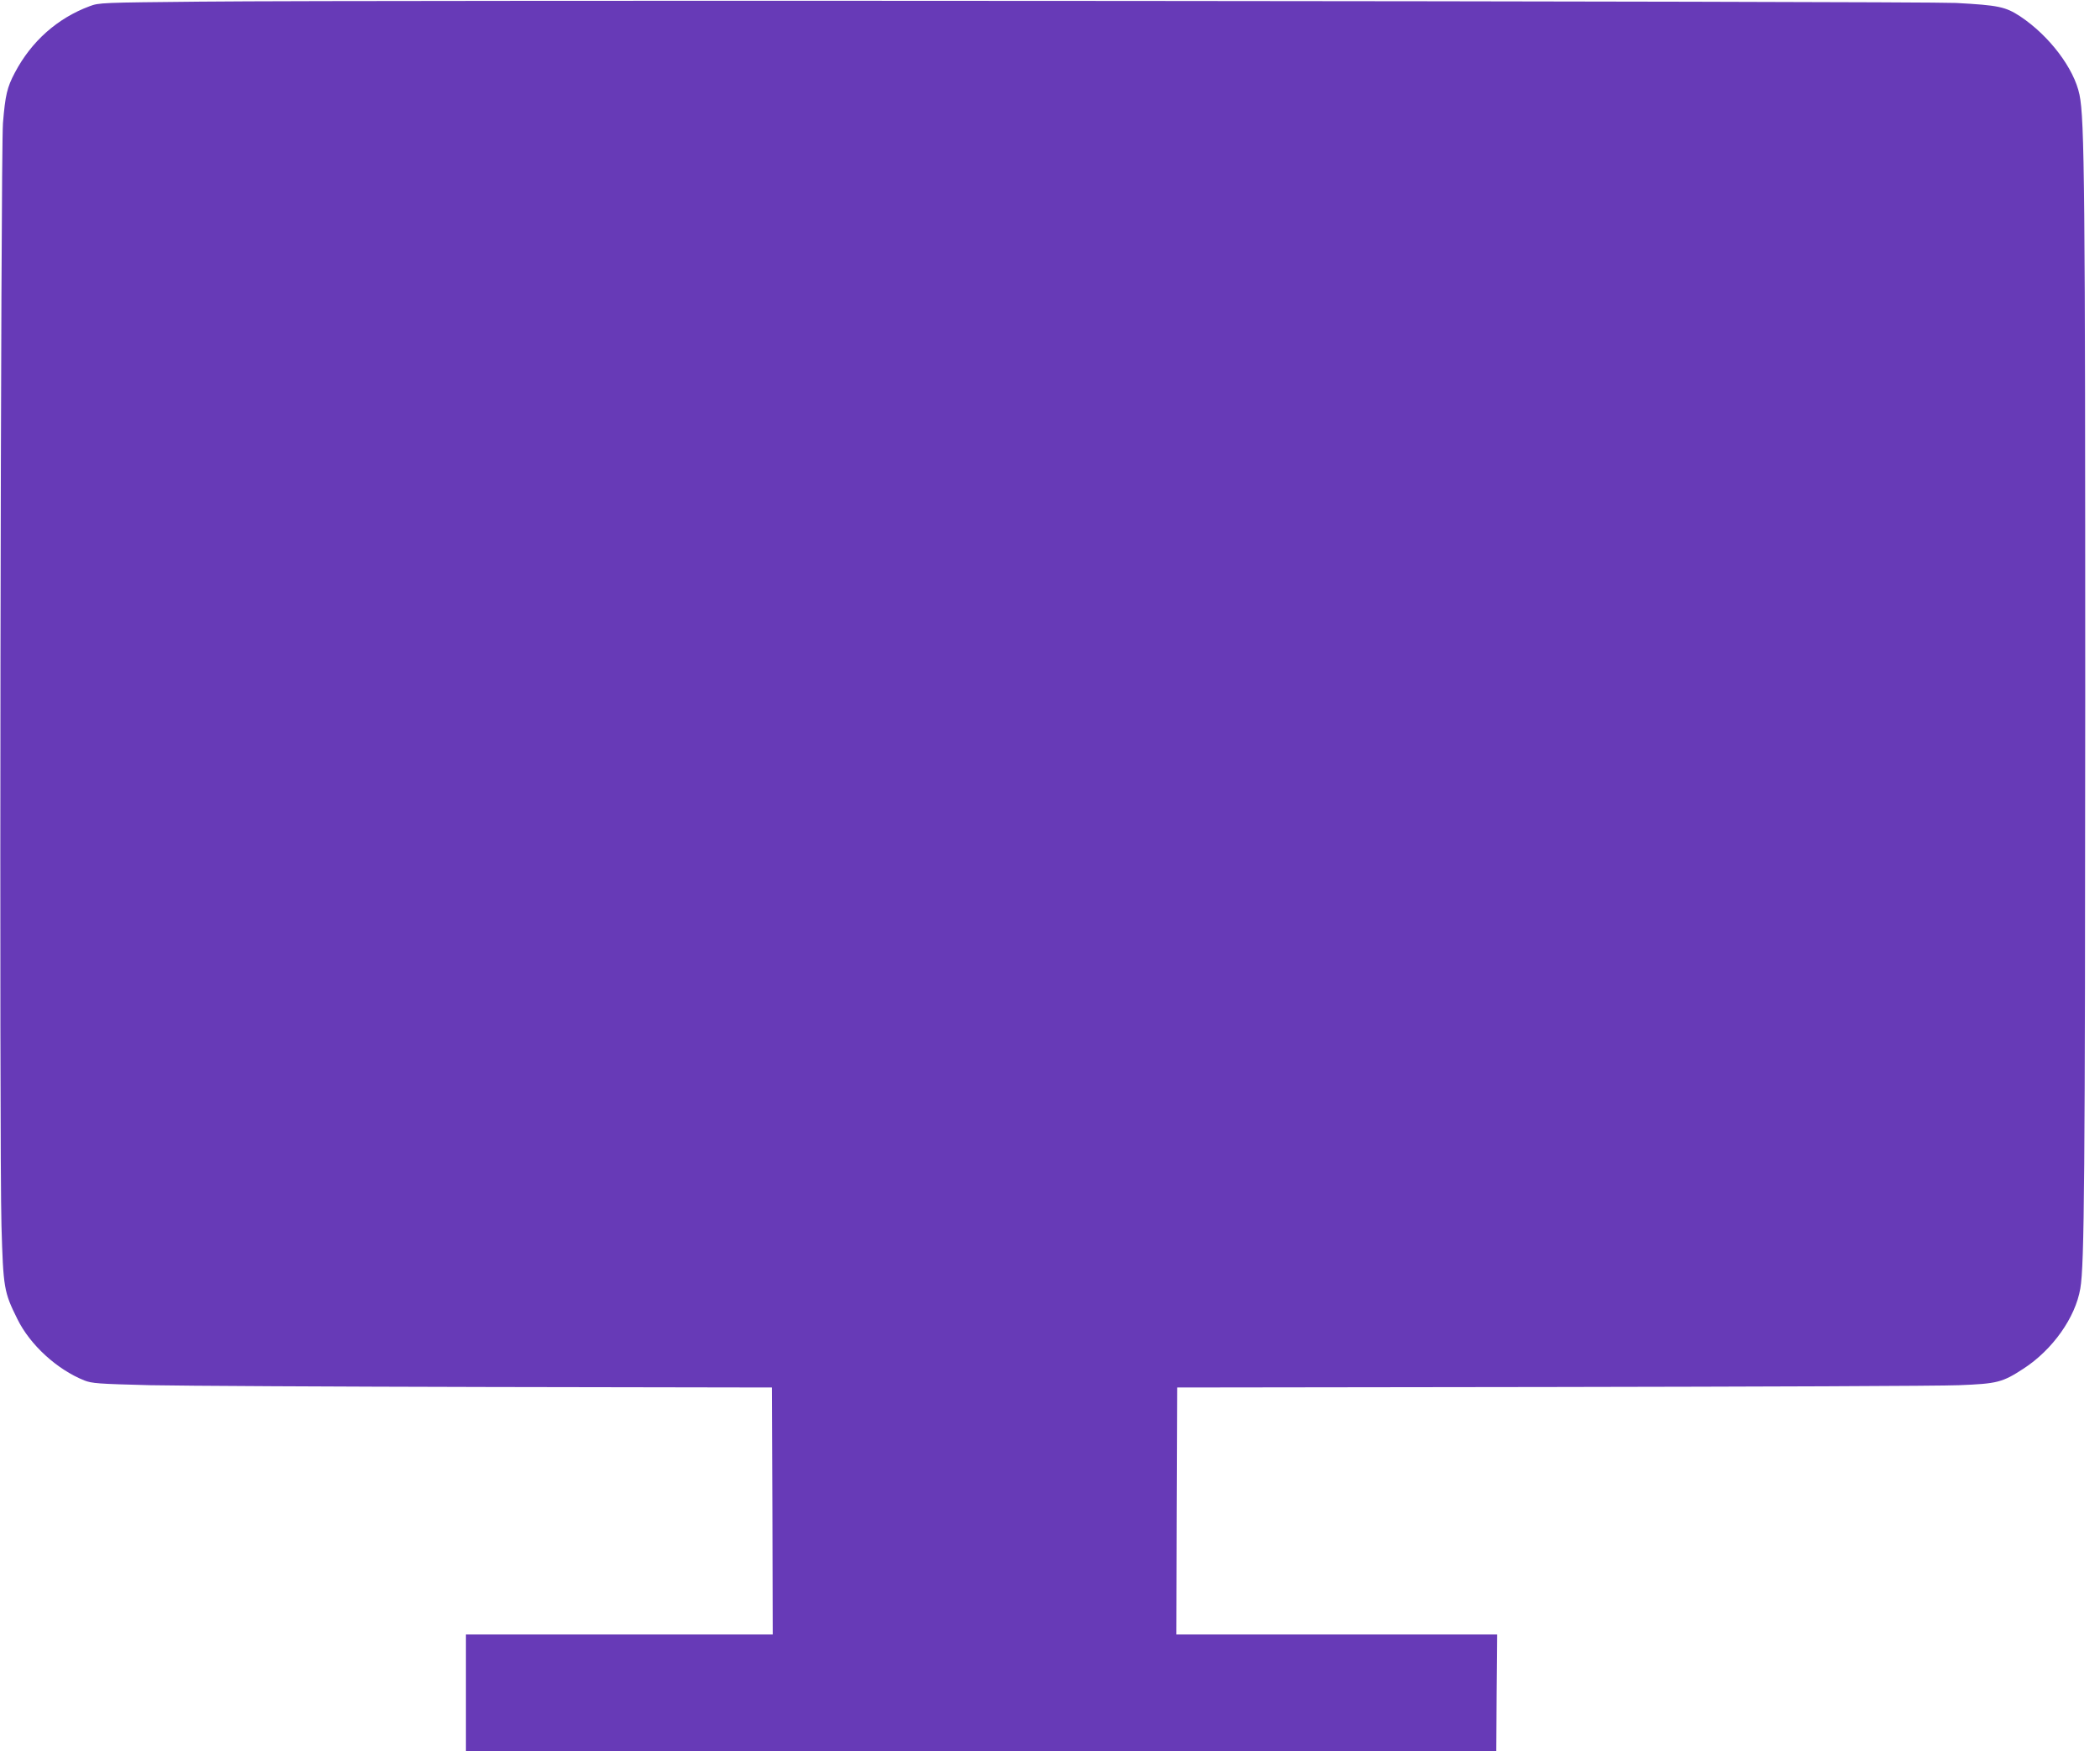 <?xml version="1.0" standalone="no"?>
<!DOCTYPE svg PUBLIC "-//W3C//DTD SVG 20010904//EN"
 "http://www.w3.org/TR/2001/REC-SVG-20010904/DTD/svg10.dtd">
<svg version="1.0" xmlns="http://www.w3.org/2000/svg"
 width="1280pt" height="1067pt" viewBox="0 0 1280 1067"
 preserveAspectRatio="xMidYMid meet">
<g transform="translate(0,1067) scale(0.1,-0.1)"
fill="#673ab7" stroke="none">
<path d="M1220 10660 c-602 -6 -616 -6 -674 -28 -196 -73 -354 -213 -455 -404
-48 -90 -59 -138 -73 -309 -14 -183 -23 -6260 -9 -6719 11 -380 15 -403 97
-568 77 -157 241 -307 408 -374 46 -18 85 -21 401 -29 193 -4 1124 -9 2070
-11 l1720 -3 3 -752 2 -753 -935 0 -935 0 0 -355 0 -355 3140 0 3140 0 2 355
3 355 -978 0 -977 0 2 753 3 752 2280 3 c1254 2 2372 6 2485 11 234 9 265 17
394 101 177 115 316 311 346 488 25 144 29 682 30 3607 0 3073 -4 3521 -35
3668 -33 160 -184 359 -361 477 -90 59 -133 68 -392 82 -220 11 -9644 19
-10702 8z"/>
</g>
</svg>
